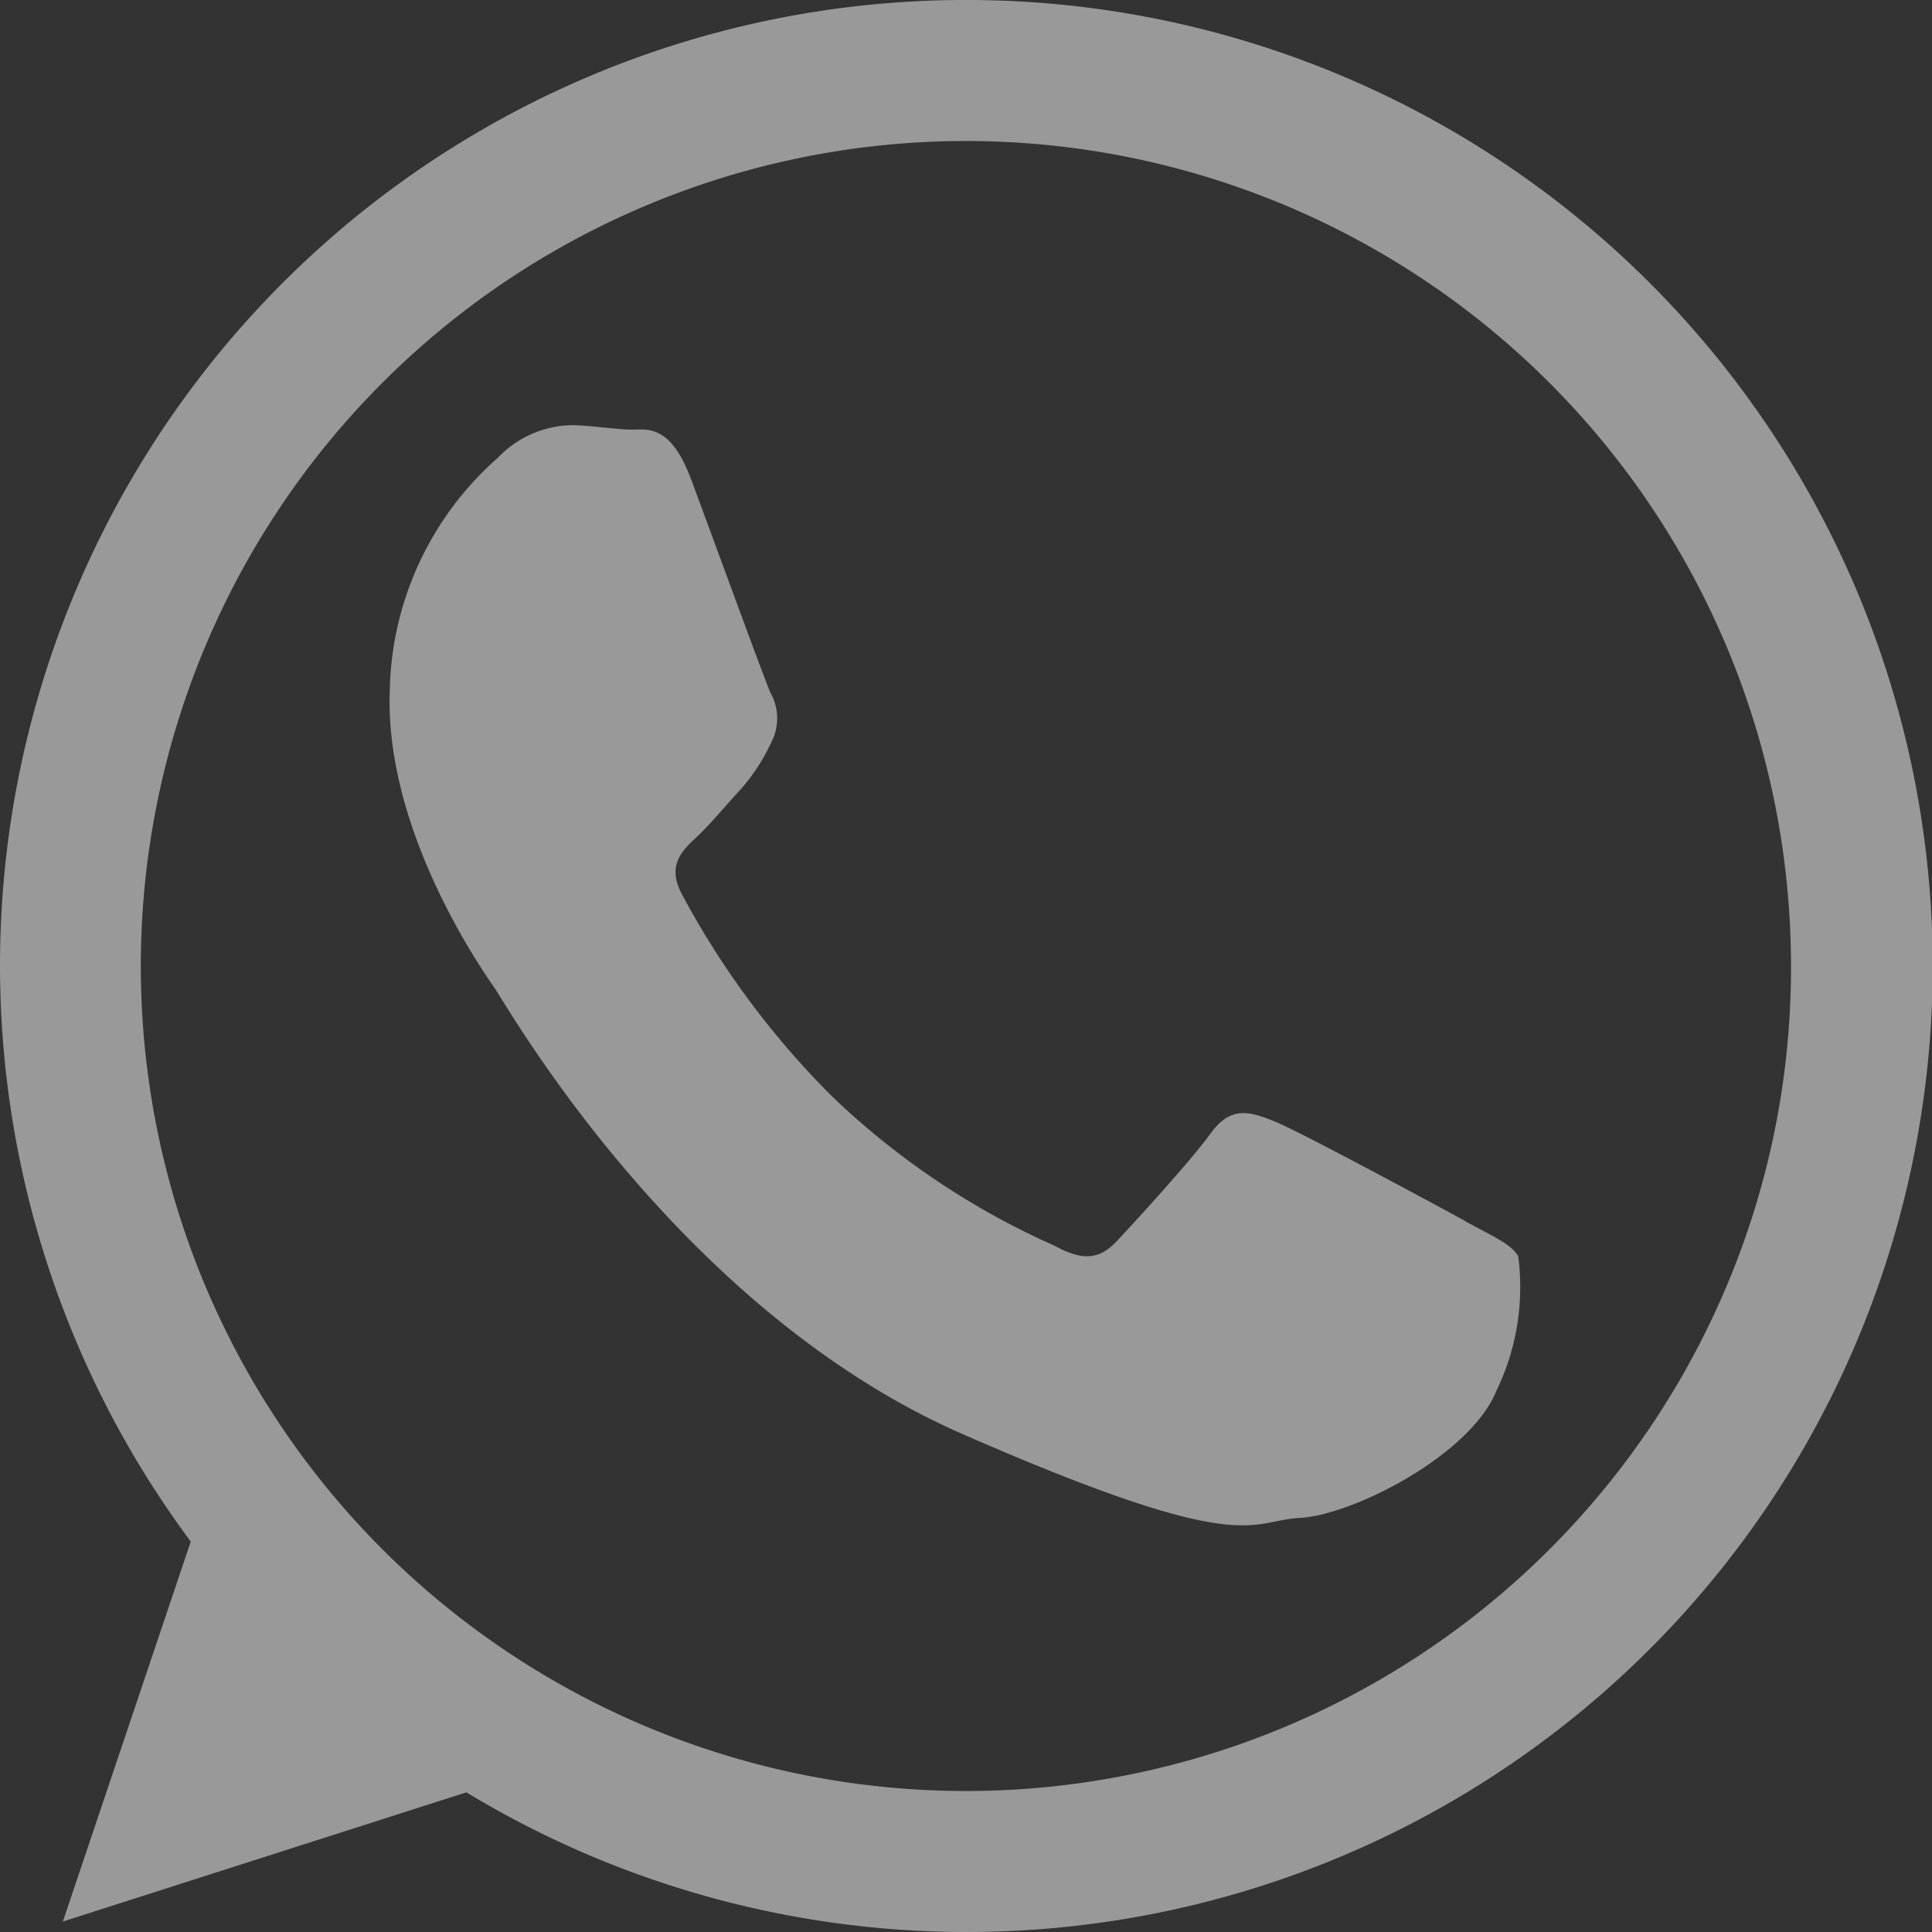 <svg xmlns="http://www.w3.org/2000/svg" xmlns:xlink="http://www.w3.org/1999/xlink" width="60" height="60" viewBox="0 0 60 60"><rect x="0" y="0" width="60" height="60" fill="#333333" stroke="none"/><defs><clipPath id="a"><rect width="60" height="60" fill="#fff"/></clipPath></defs><g opacity="0.5" clip-path="url(#a)"><path d="M30,0A29.983,29.983,0,0,0,5.924,47.875l-3.972,11.8,12.532-4.012A30,30,0,1,0,30,0M55.621,30a25.4,25.4,0,0,1-2.254,10.523,25.632,25.632,0,0,1-46.735,0A25.624,25.624,0,1,1,55.621,30" transform="translate(0 0)" fill="#fff" fill-rule="evenodd"/><path d="M50.256,43.106c-.864-.474-5.112-2.766-5.908-3.089s-1.378-.493-2,.368-2.382,2.777-2.914,3.345-1.053.623-1.919.149A24.106,24.106,0,0,1,30.6,39.243a26.513,26.513,0,0,1-4.669-6.281c-.483-.9,0-1.359.454-1.781.411-.382.92-1,1.38-1.495a6.025,6.025,0,0,0,.933-1.435,1.616,1.616,0,0,0-.016-1.544c-.2-.448-1.8-4.847-2.469-6.637s-1.412-1.524-1.925-1.544-1.1-.113-1.684-.136A3.235,3.235,0,0,0,20.214,19.4a9.868,9.868,0,0,0-3.358,7.229c-.164,4.331,2.835,8.636,3.253,9.237s5.723,10,14.539,13.857,8.868,2.685,10.484,2.6,5.289-1.937,6.1-3.964A7.357,7.357,0,0,0,51.9,44.2c-.207-.376-.786-.618-1.649-1.091" transform="translate(-4.751 -5.185)" fill="#fff" fill-rule="evenodd"/></g></svg>